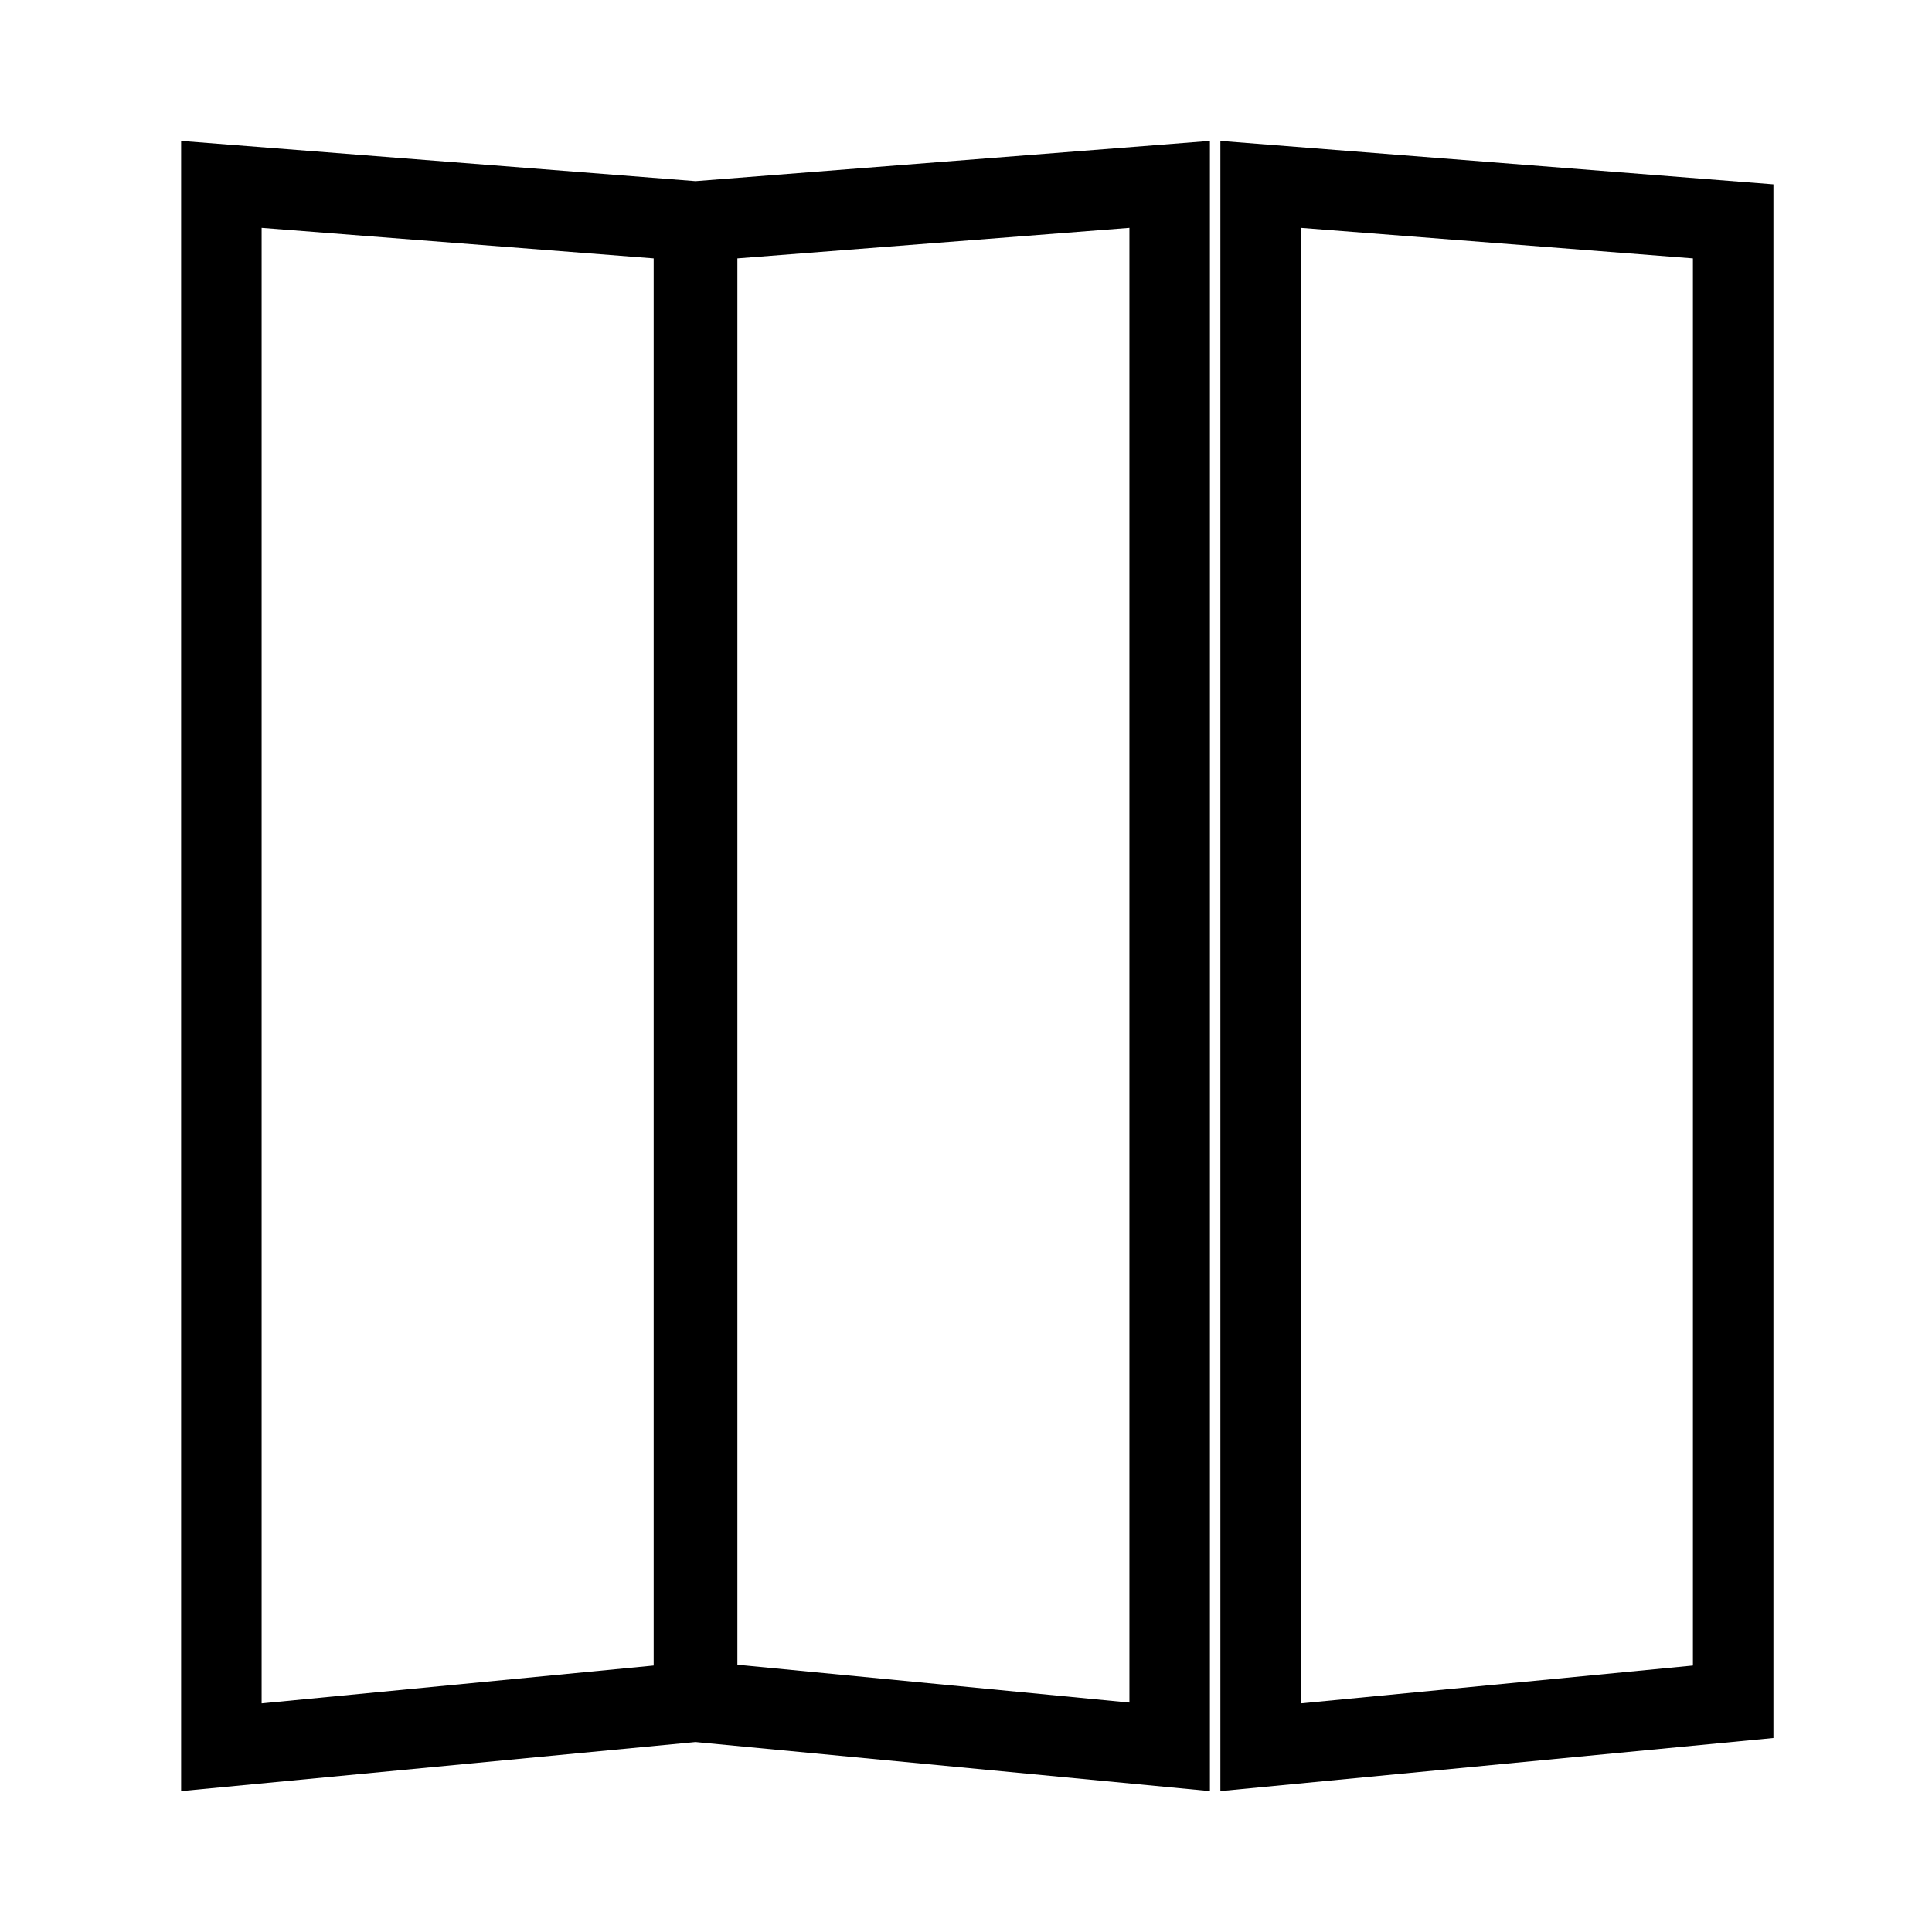 <?xml version="1.0" encoding="UTF-8"?>
<svg id="Layer_1" xmlns="http://www.w3.org/2000/svg" version="1.1" viewBox="0 0 24 24">
  <!-- Generator: Adobe Illustrator 29.5.1, SVG Export Plug-In . SVG Version: 2.1.0 Build 141)  -->
  <path d="M15.16,1.75v20.5l6.87-.66V2.29l-6.87-.54ZM21.03,20.69l-4.87.47V2.83l4.87.38v17.47Z"/>
  <path d="M2.25,1.75v20.5l6.39-.61,6.39.61V1.75l-6.39.5-6.39-.5ZM8.12,20.69l-4.87.47V2.83l4.87.38v17.47ZM9.16,3.21l4.87-.38v18.32l-4.87-.47V3.21Z"/>
</svg>